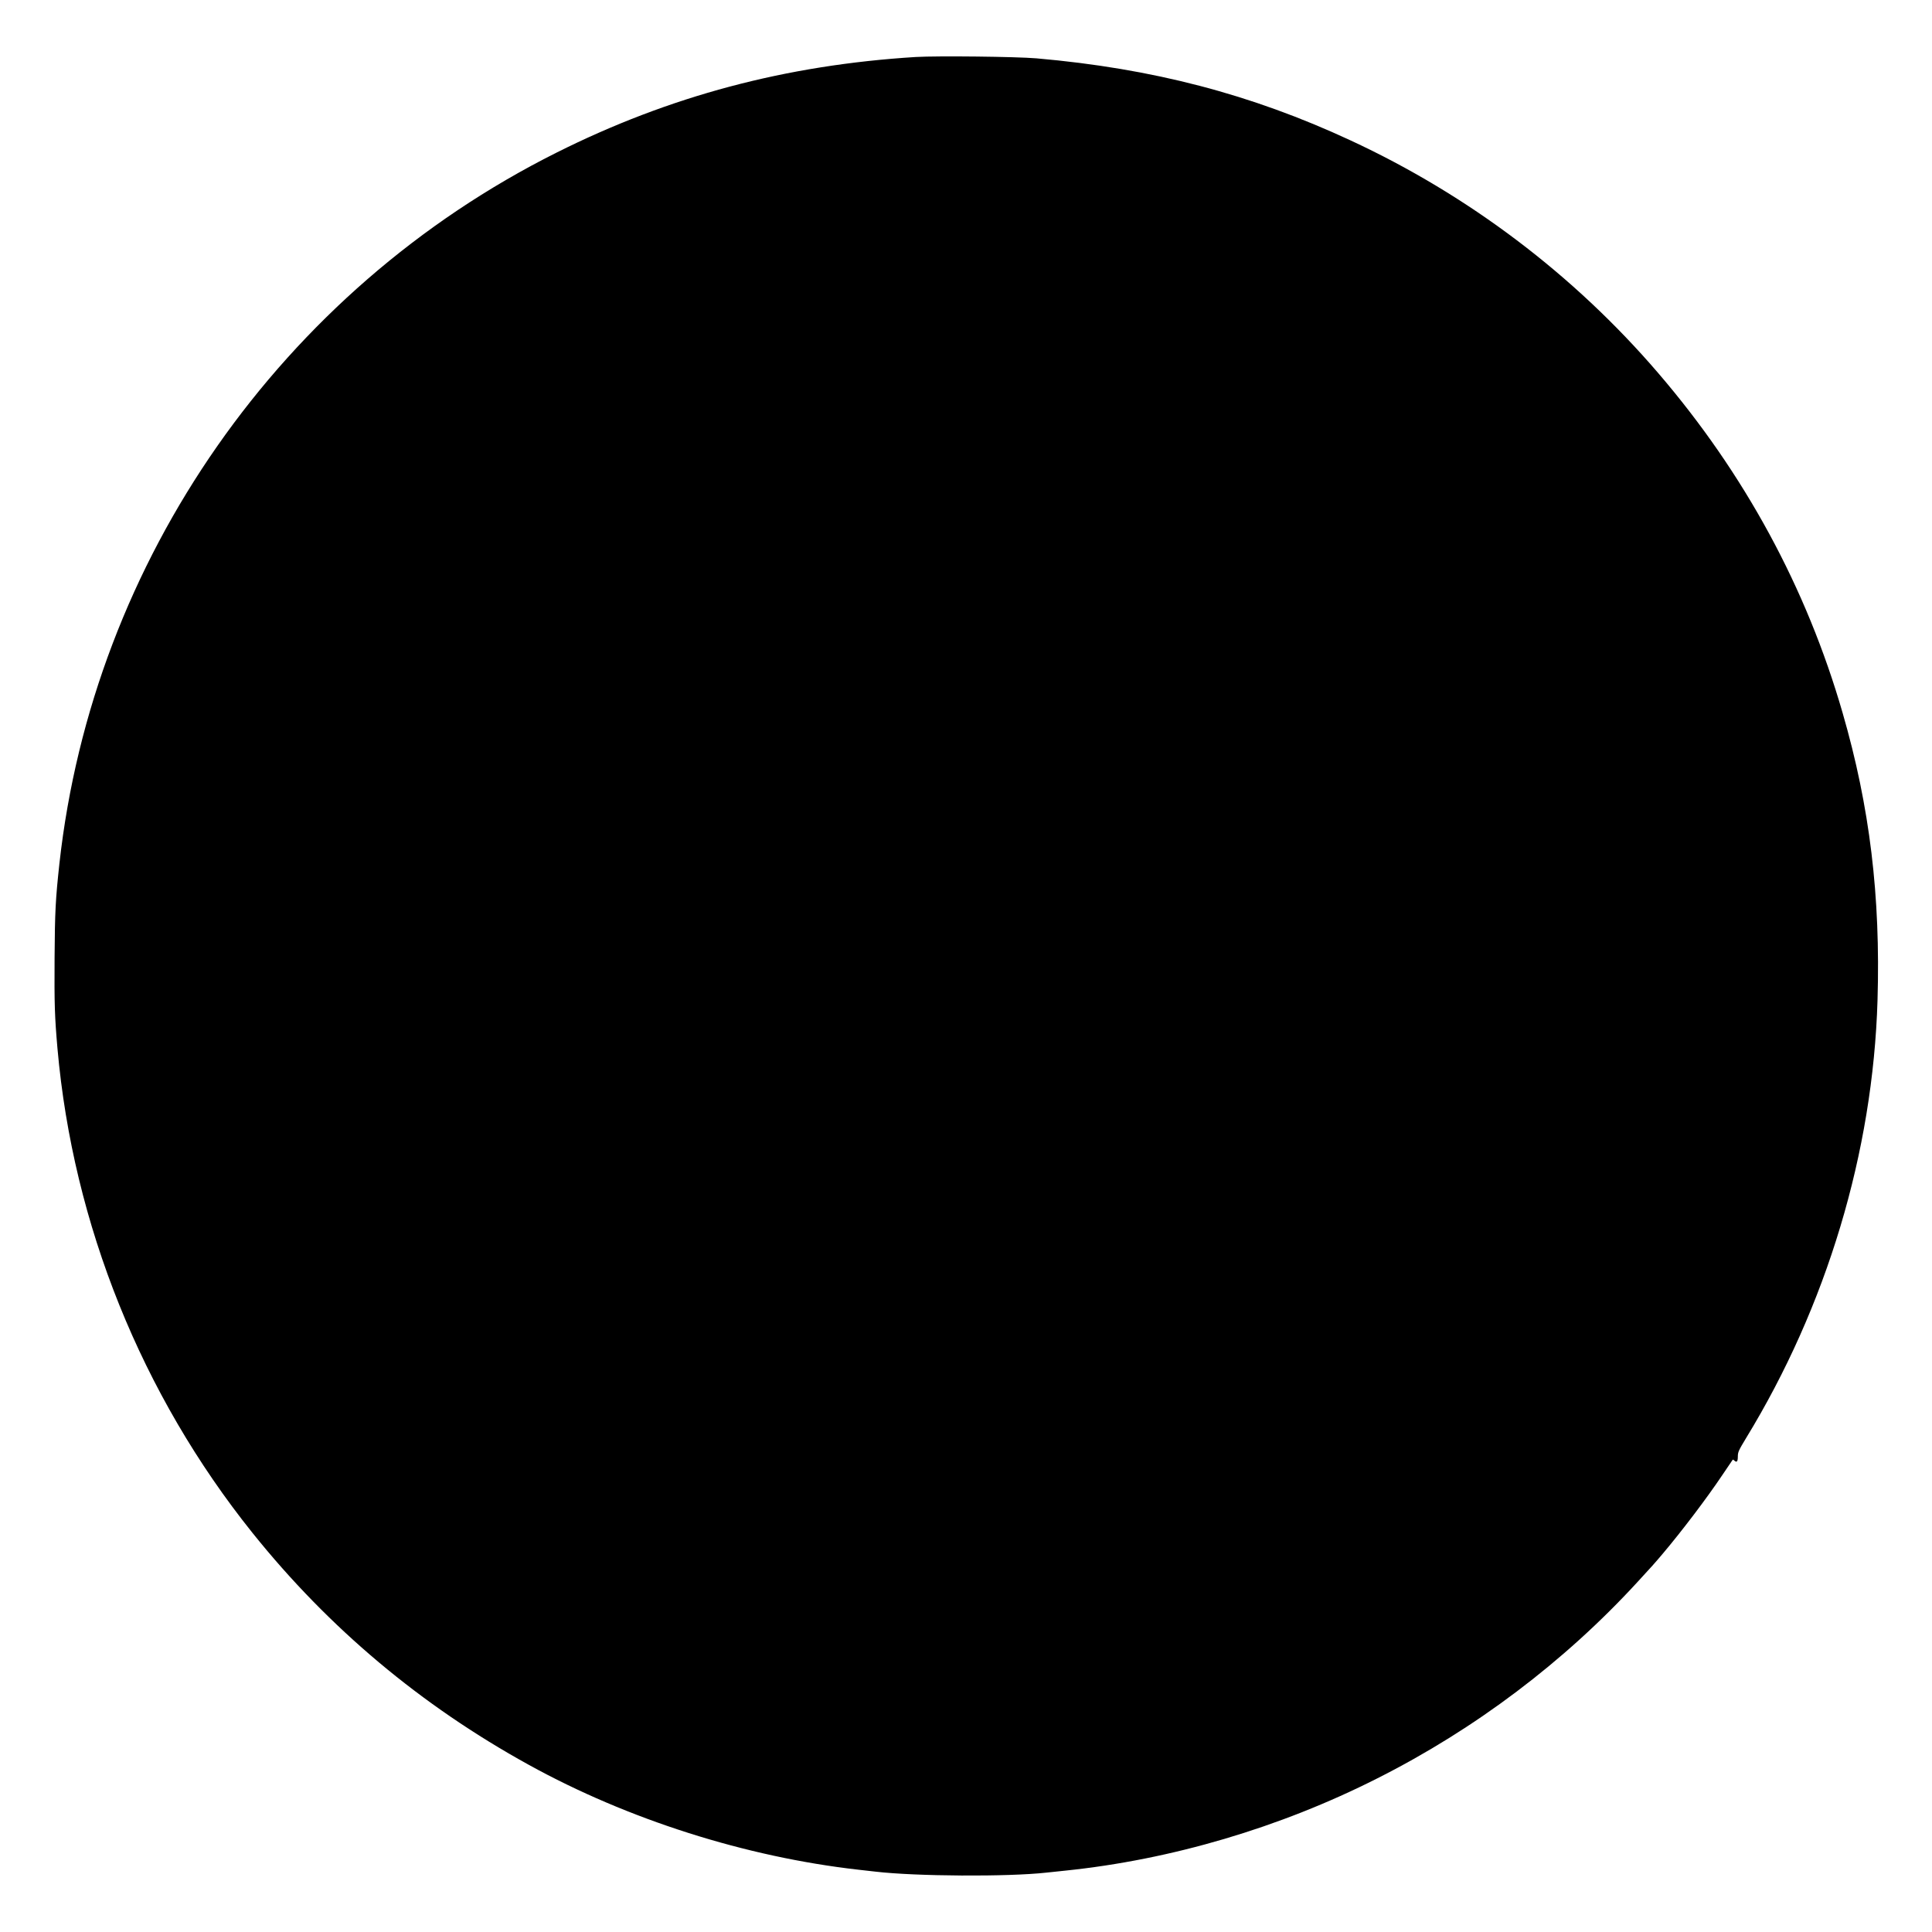 <?xml version="1.0" standalone="no"?>
<!DOCTYPE svg PUBLIC "-//W3C//DTD SVG 20010904//EN"
 "http://www.w3.org/TR/2001/REC-SVG-20010904/DTD/svg10.dtd">
<svg version="1.0" xmlns="http://www.w3.org/2000/svg"
 width="2000pt" height="2000pt" viewBox="0 0 2000 2000"
 preserveAspectRatio="xMidYMid meet">
<g transform="translate(0,2000) scale(0.1,-0.1)"
fill="#000000" stroke="none">
<path d="M9480 19410 c-1344 -83 -2549 -404 -3719 -990 -2847 -1425 -4799
-4218 -5146 -7360 -40 -367 -47 -498 -50 -975 -3 -482 1 -607 30 -940 161
-1820 871 -3582 2020 -5015 790 -985 1742 -1784 2860 -2400 1024 -565 2245
-953 3410 -1085 77 -8 157 -17 177 -20 419 -49 1371 -55 1773 -10 22 3 108 12
190 20 1098 113 2224 445 3232 955 1014 511 1938 1209 2695 2034 150 163 171
186 264 296 198 235 451 568 616 814 56 83 103 153 105 155 2 3 9 -1 15 -7 26
-26 38 -13 38 39 0 47 8 64 83 188 837 1369 1316 2964 1363 4536 32 1079 -80
2004 -361 2974 -374 1296 -1016 2479 -1911 3521 -871 1015 -1963 1841 -3184
2407 -1029 478 -2049 744 -3250 849 -212 18 -1028 27 -1250 14z"/>
</g>
</svg>
